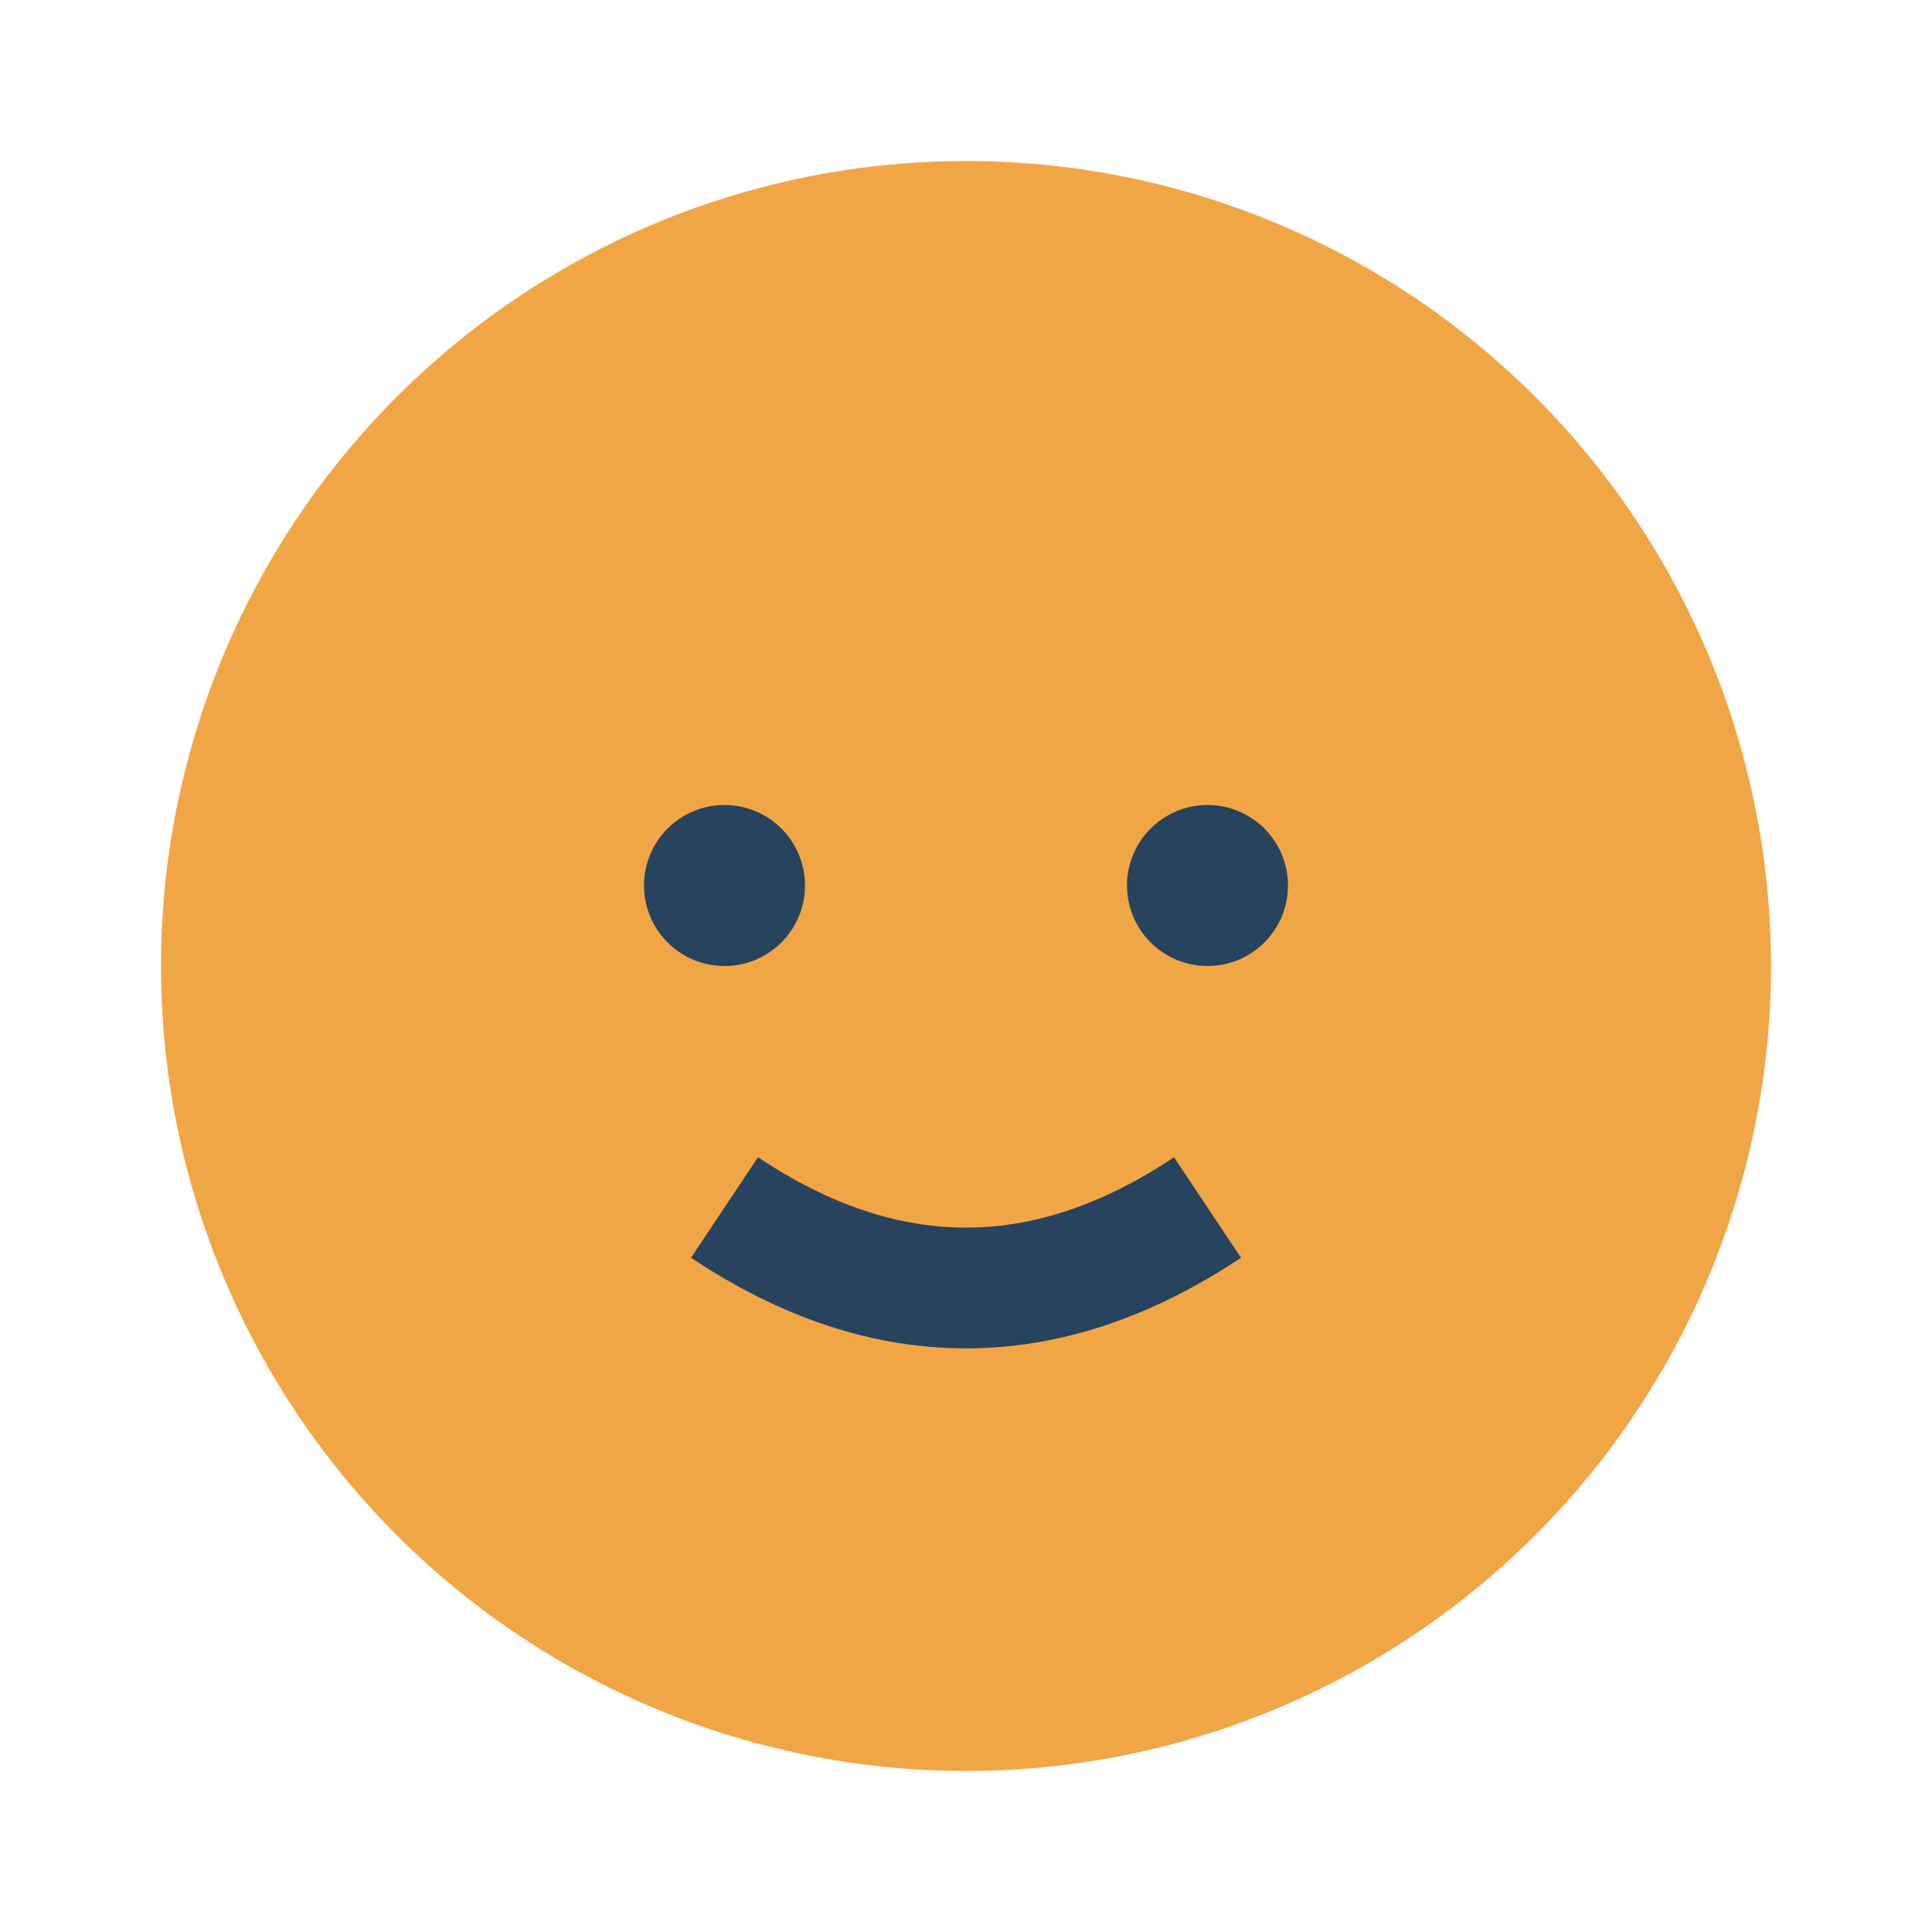 <?xml version="1.0" encoding="UTF-8"?>
<svg xmlns="http://www.w3.org/2000/svg" width="24" height="24" viewBox="0 0 24 24"><circle cx="12" cy="12" r="10" fill="#F1A646"/><circle cx="9" cy="11" r="1" fill="#28435E"/><circle cx="15" cy="11" r="1" fill="#28435E"/><path d="M9 15q3 2 6 0" stroke="#28435E" stroke-width="1.5" fill="none"/></svg>